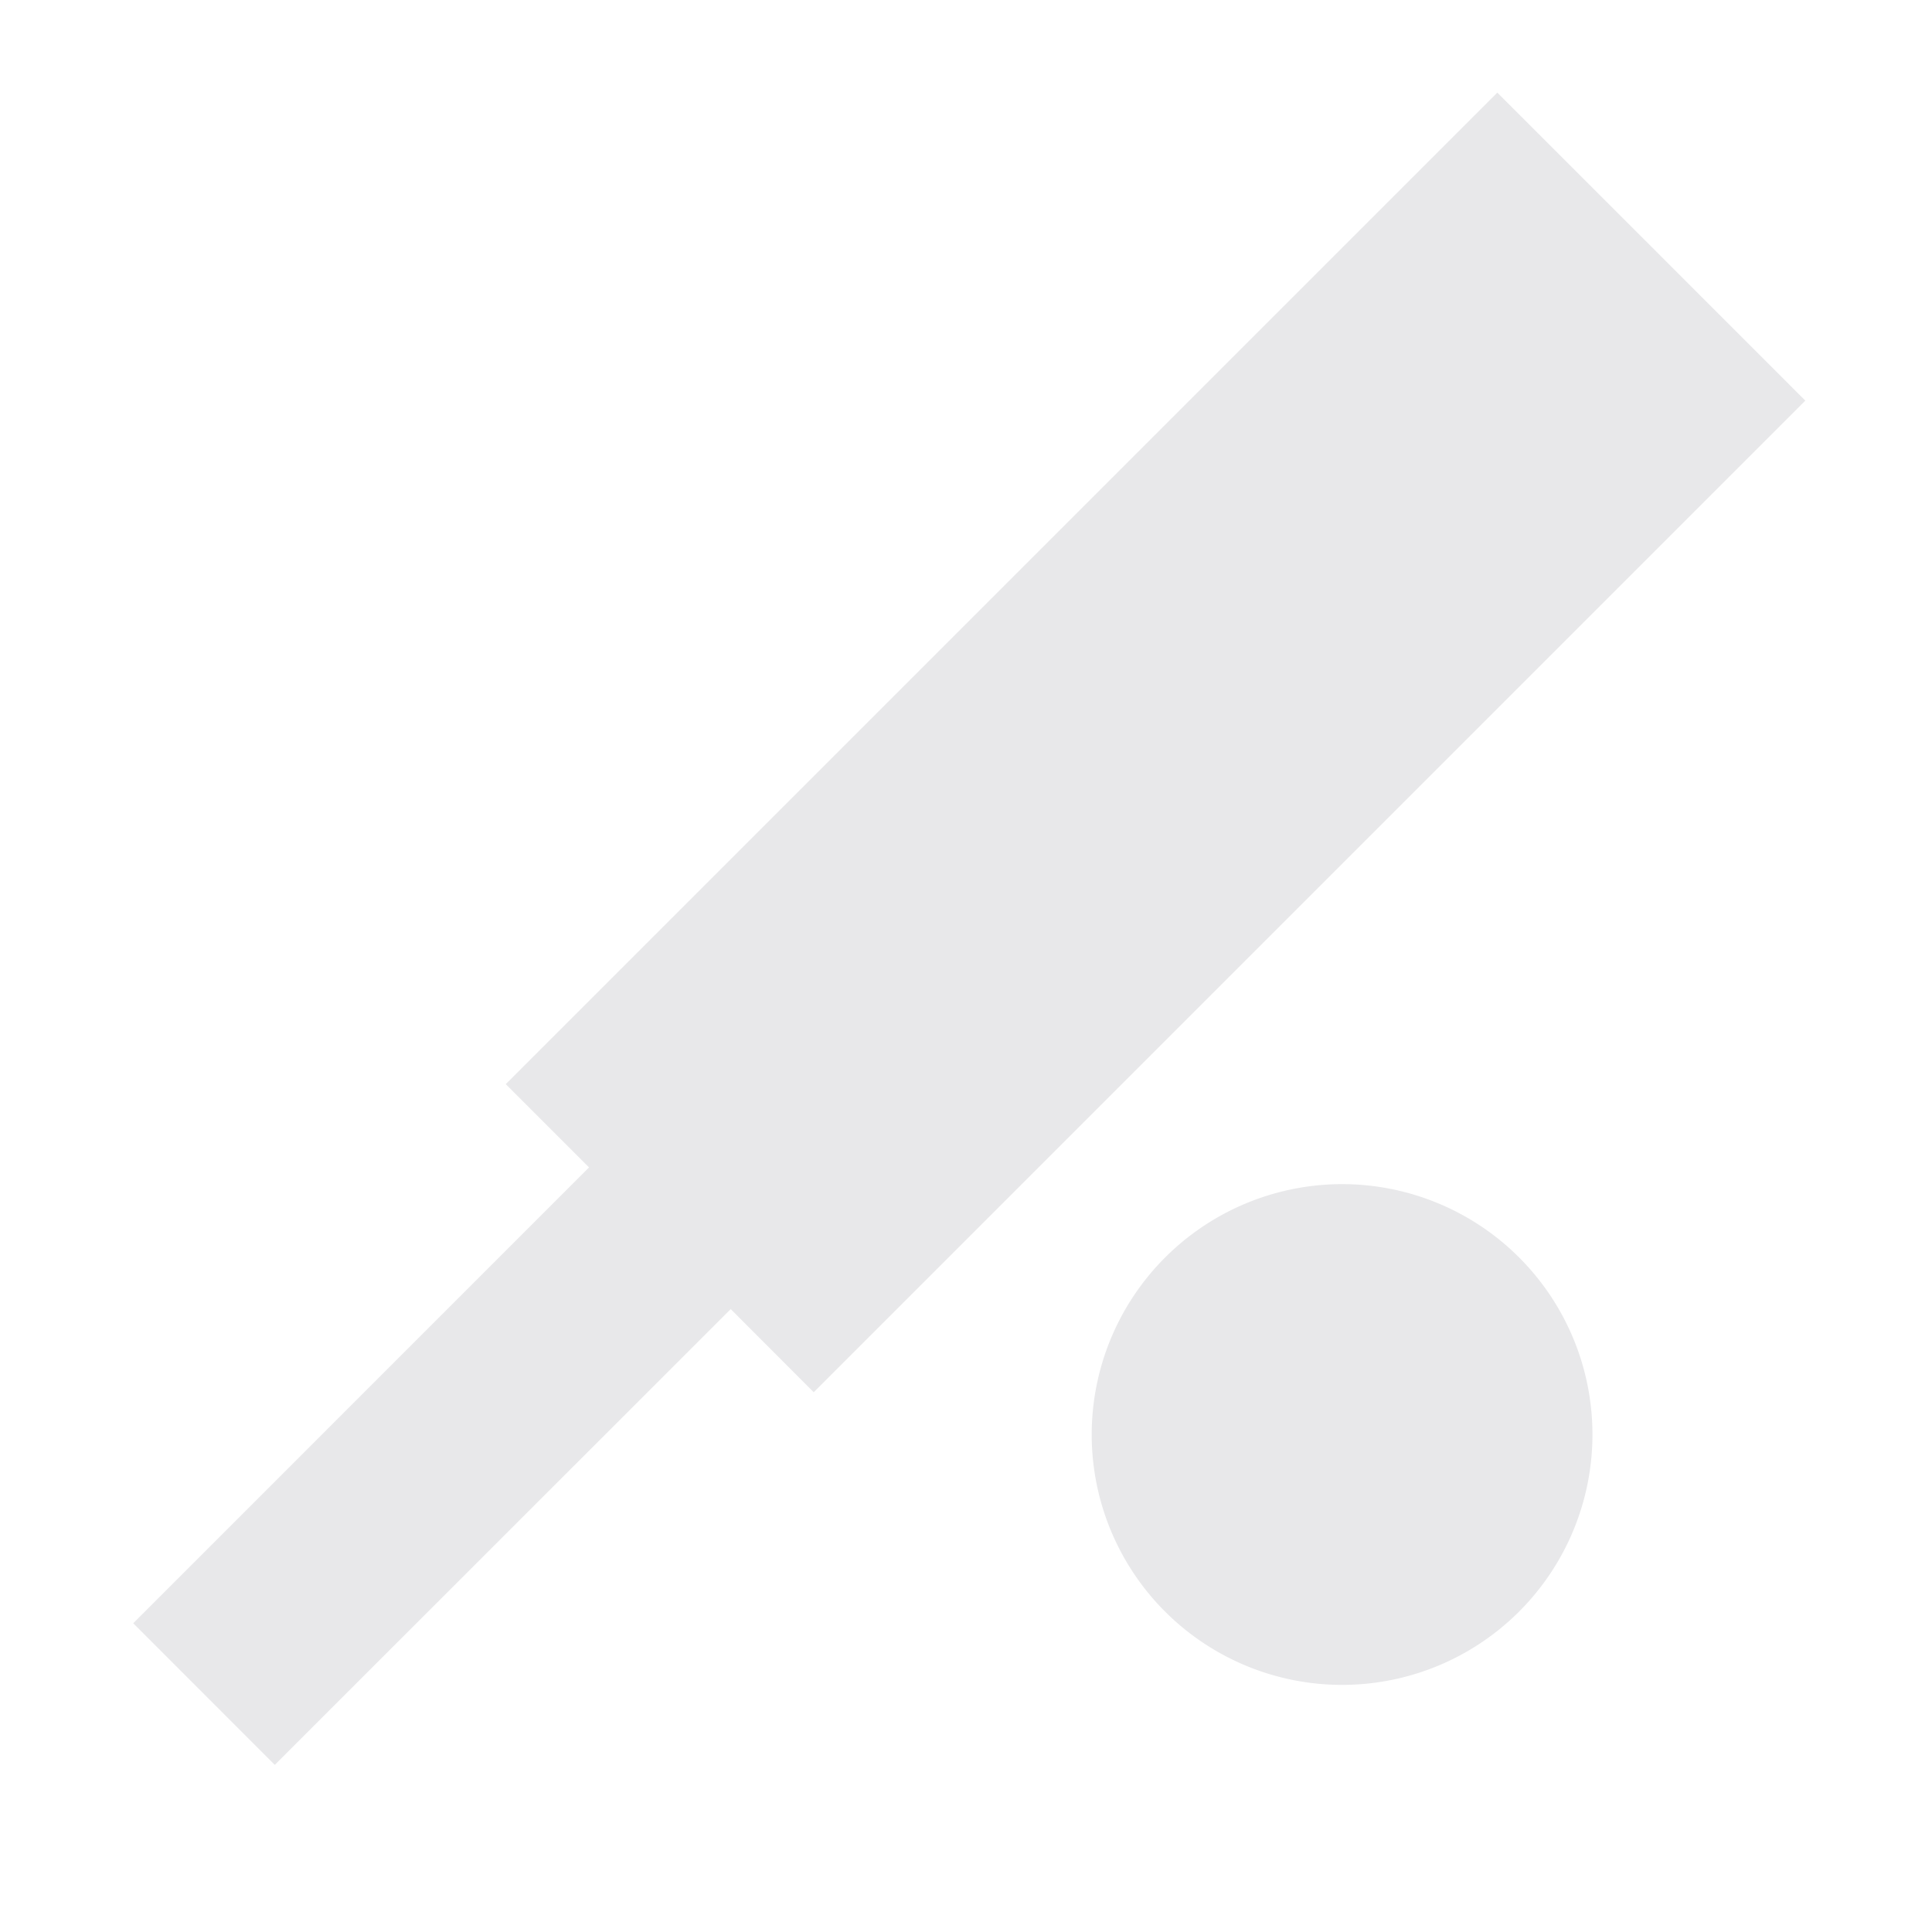 <svg xmlns="http://www.w3.org/2000/svg" width="32" height="32" viewBox="0 0 32 32">
  <g id="Ic_cricket" transform="translate(-7314 3661)">
    <rect id="Rectangle_10742" data-name="Rectangle 10742" width="32" height="32" transform="translate(7314 -3661)" fill="none"/>
    <g id="noun_Cricket_2705931" transform="translate(7316.207 -3659.466)">
      <g id="Group_26622" data-name="Group 26622" transform="translate(0 0)">
        <path id="Path_42885" data-name="Path 42885" d="M191.044,168.43l2.551,2.552-16.424,16.424-1.375-1.377-7.552,7.549-2.344-2.346,7.549-7.55-1.379-1.379,16.423-16.423Zm-5.123,15.529a4.147,4.147,0,1,1-4.146,4.148A4.15,4.15,0,0,1,185.921,183.959Z" transform="translate(-165.9 -165.88)" fill="#e8e8ea" fill-rule="evenodd"/>
      </g>
    </g>
  </g>
</svg>

